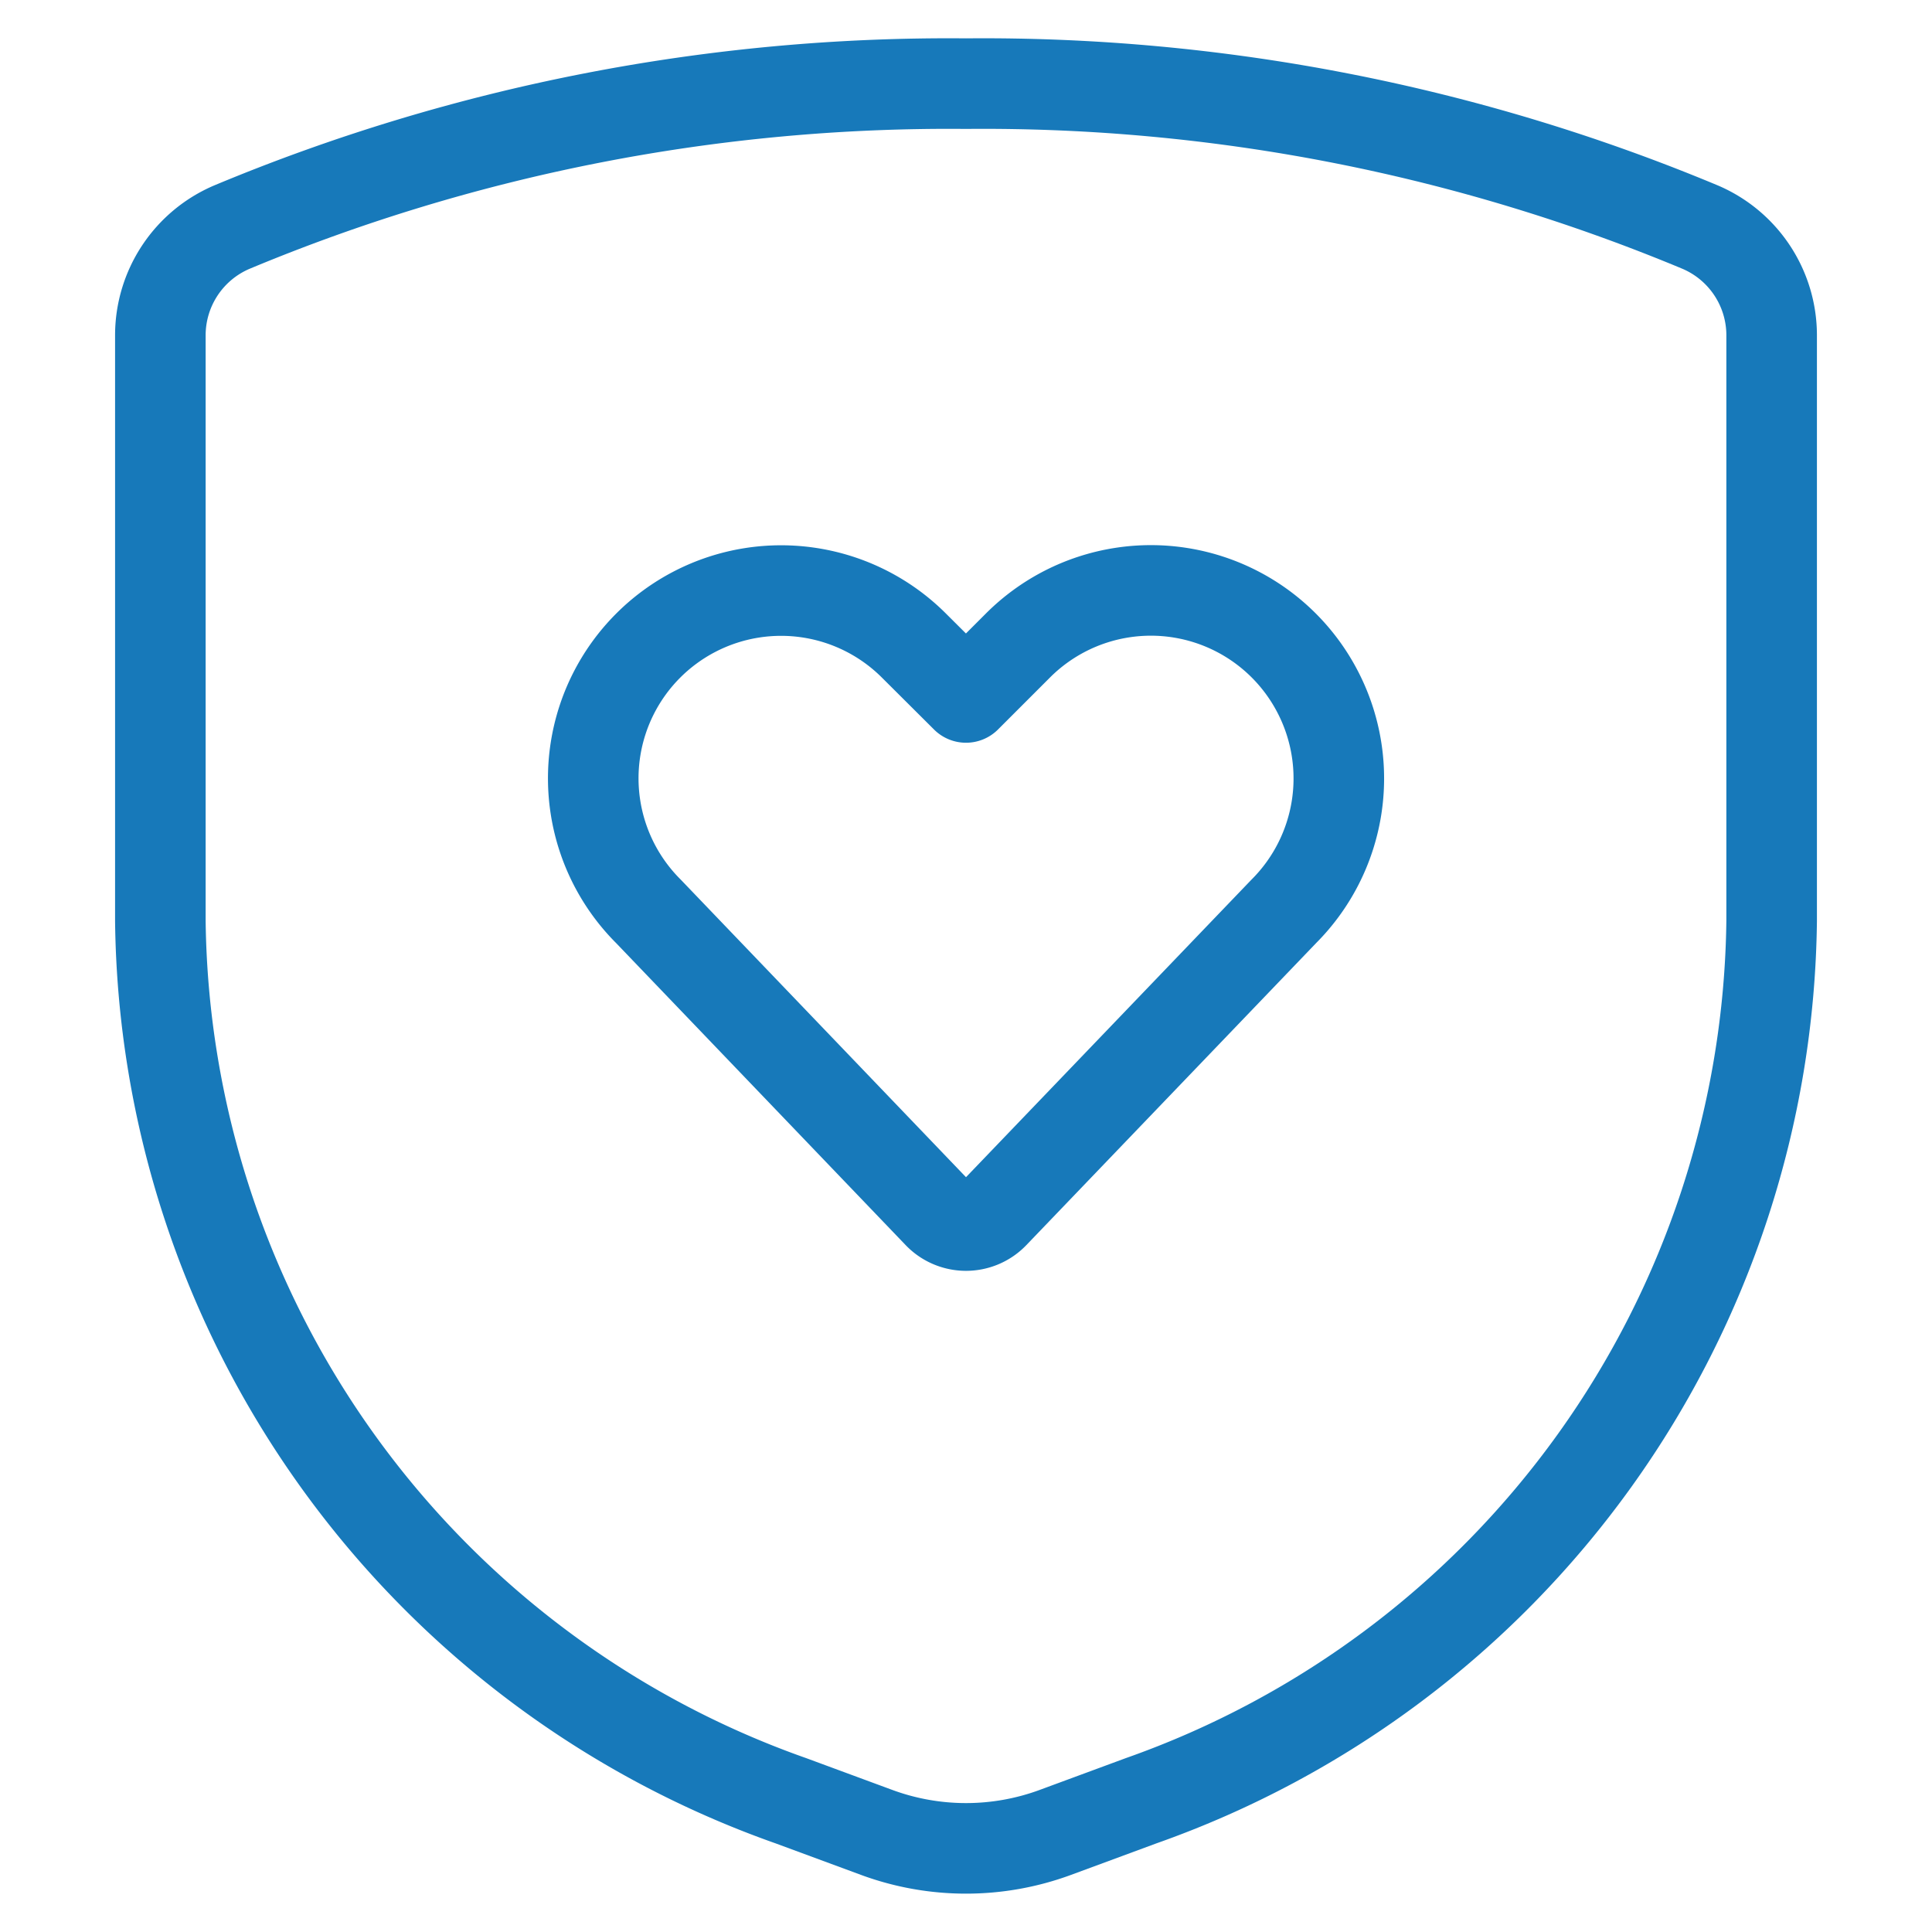 <?xml version="1.0" encoding="UTF-8"?> <svg xmlns="http://www.w3.org/2000/svg" viewBox="-1.125 -1.125 48 48" height="48" width="48"><path d="M23.563 29.03a0.953 0.953 0 0 1 -1.376 0l-7.202 -7.513A4.668 4.668 0 0 1 14.106 16.127h0a4.668 4.668 0 0 1 7.476 -1.212L22.875 16.203l1.289 -1.289a4.668 4.668 0 0 1 7.48 1.212h0a4.67 4.67 0 0 1 -0.873 5.391Z" fill="none" stroke="#1779ba" stroke-linecap="round" stroke-linejoin="round" stroke-width="2.25"></path><path d="M2.859 7.196v14.558A23.468 23.468 0 0 0 18.527 43.615l2.137 0.789a6.415 6.415 0 0 0 4.422 0l2.137 -0.789A23.468 23.468 0 0 0 42.891 21.754V7.196a2.922 2.922 0 0 0 -1.78 -2.68A46.238 46.238 0 0 0 22.875 0.953a46.238 46.238 0 0 0 -18.235 3.563A2.922 2.922 0 0 0 2.859 7.196Z" fill="none" stroke="#1779ba" stroke-linecap="round" stroke-linejoin="round" stroke-width="2.25"></path></svg> 